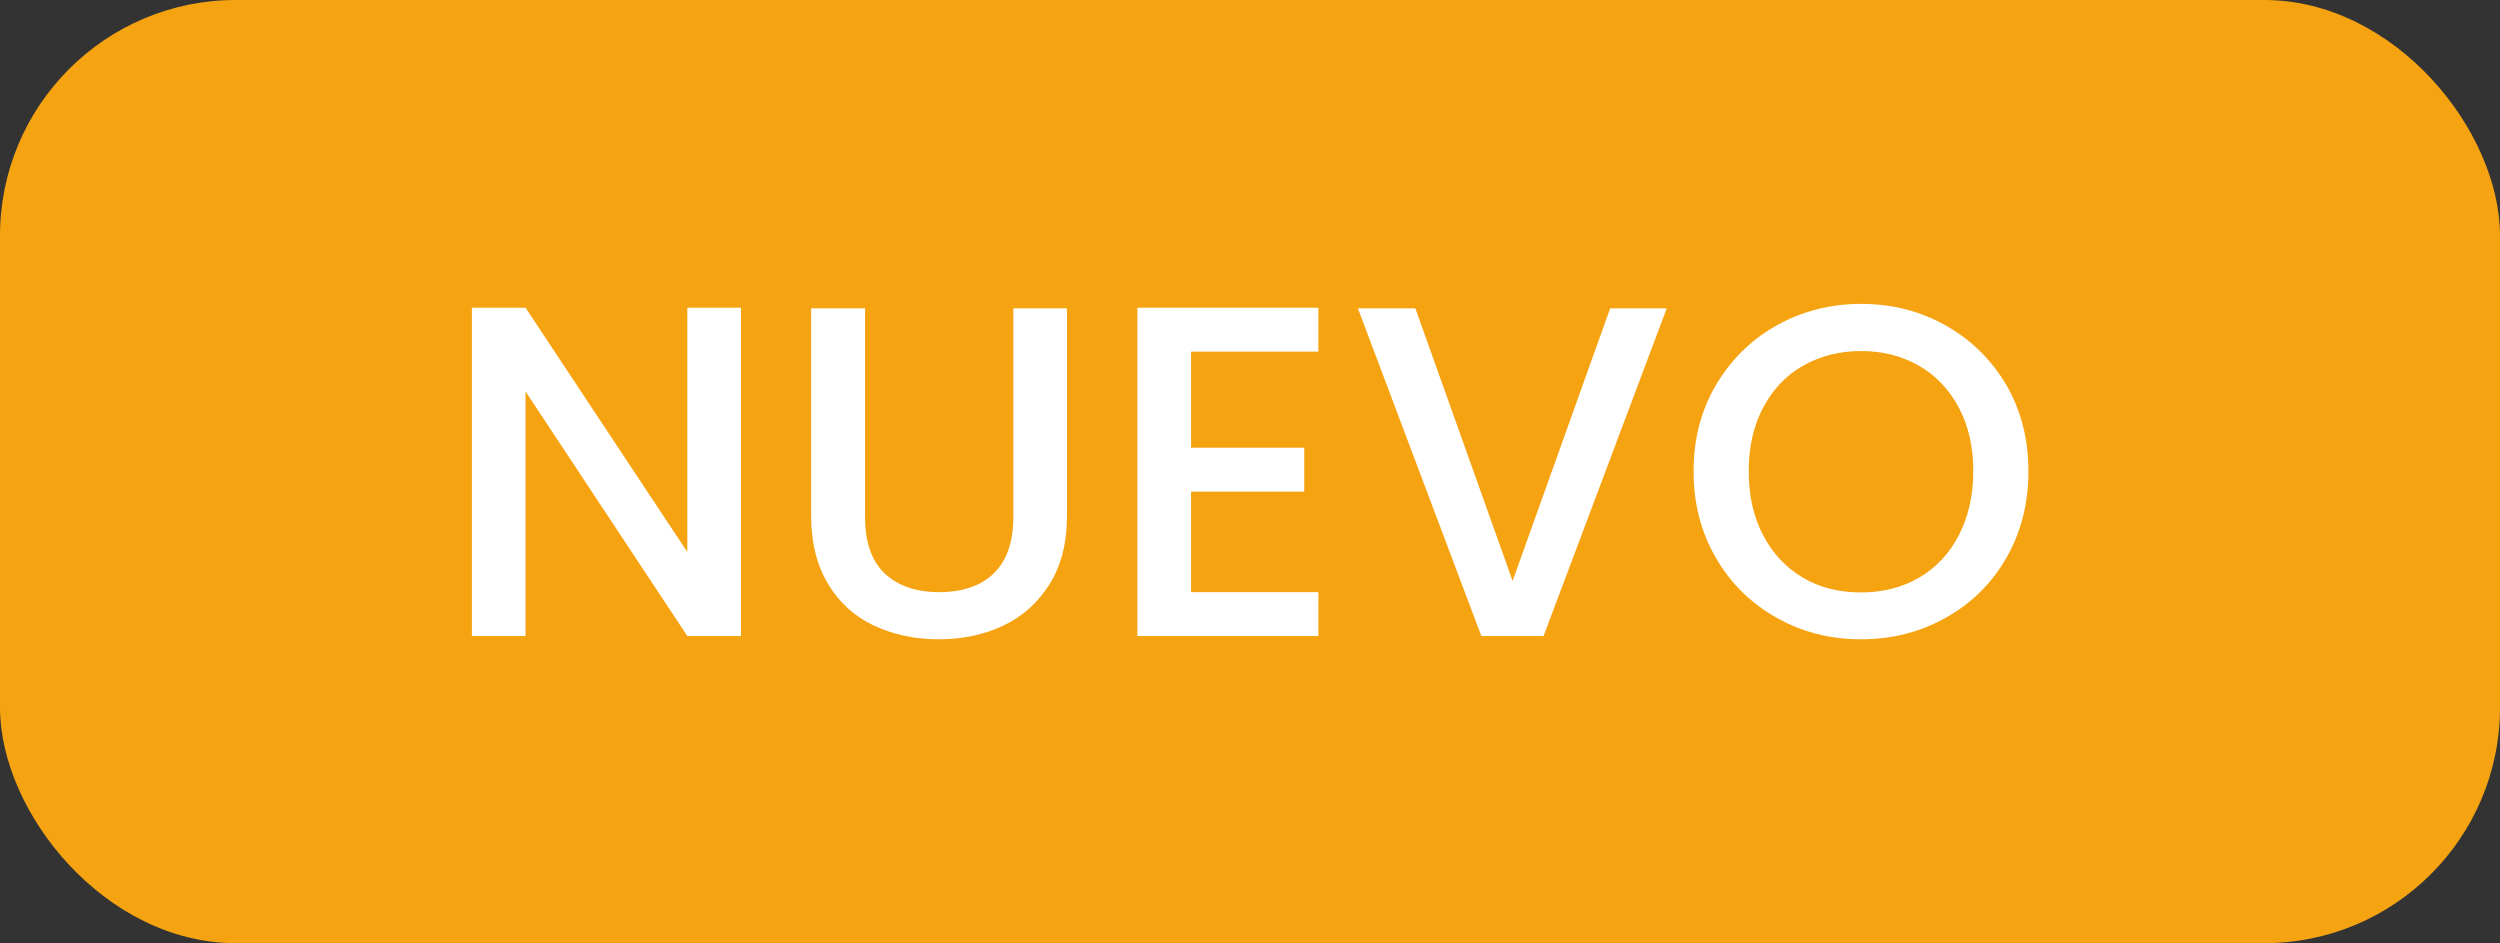 <?xml version="1.0" encoding="UTF-8"?>
<svg id="Capa_2" data-name="Capa 2" xmlns="http://www.w3.org/2000/svg" viewBox="0 0 84.82 32">
  <rect x="0" y="0" width="84.82" height="32" fill="#333333" stroke="none"/>
  <g id="Capa_1-2" data-name="Capa 1">
    <rect width="84.82" height="32" rx="8" ry="8" style="fill: #f6a312;"/>
    <g>
      <path d="M25.14,21.58h-1.82l-5.49-8.3v8.3h-1.82v-11.14h1.82l5.49,8.29v-8.29h1.82v11.14Z" style="fill: #fff;"/>
      <path d="M29.35,10.46v7.09c0,.84.22,1.48.66,1.9s1.06.64,1.85.64,1.42-.21,1.86-.64.66-1.06.66-1.9v-7.09h1.82v7.06c0,.91-.2,1.67-.59,2.3-.4.63-.92,1.1-1.58,1.41-.66.31-1.39.46-2.19.46s-1.53-.16-2.18-.46c-.66-.31-1.18-.78-1.56-1.41-.38-.63-.58-1.4-.58-2.3v-7.06h1.82Z" style="fill: #fff;"/>
      <path d="M40.41,11.93v3.26h3.84v1.49h-3.84v3.41h4.32v1.49h-6.14v-11.14h6.14v1.49h-4.32Z" style="fill: #fff;"/>
      <path d="M56.55,10.46l-4.18,11.12h-2.11l-4.19-11.12h1.95l3.3,9.25,3.31-9.25h1.92Z" style="fill: #fff;"/>
      <path d="M60.28,20.96c-.87-.49-1.56-1.16-2.06-2.03-.51-.87-.76-1.85-.76-2.94s.25-2.06.76-2.93c.51-.86,1.2-1.54,2.06-2.02s1.82-.73,2.86-.73,2,.24,2.87.73c.87.49,1.55,1.16,2.06,2.02.5.86.75,1.84.75,2.93s-.25,2.07-.75,2.94c-.5.87-1.19,1.55-2.06,2.03-.87.49-1.83.73-2.87.73s-1.99-.24-2.86-.73ZM65.11,19.6c.58-.34,1.03-.82,1.35-1.44s.49-1.35.49-2.17-.16-1.54-.49-2.16c-.33-.62-.78-1.09-1.35-1.42-.58-.33-1.23-.5-1.97-.5s-1.39.17-1.97.5c-.58.33-1.03.81-1.35,1.42-.33.62-.49,1.34-.49,2.16s.16,1.54.49,2.17.78,1.1,1.35,1.44,1.23.5,1.97.5,1.39-.17,1.97-.5Z" style="fill: #fff;"/>
    </g>
  </g>
</svg>